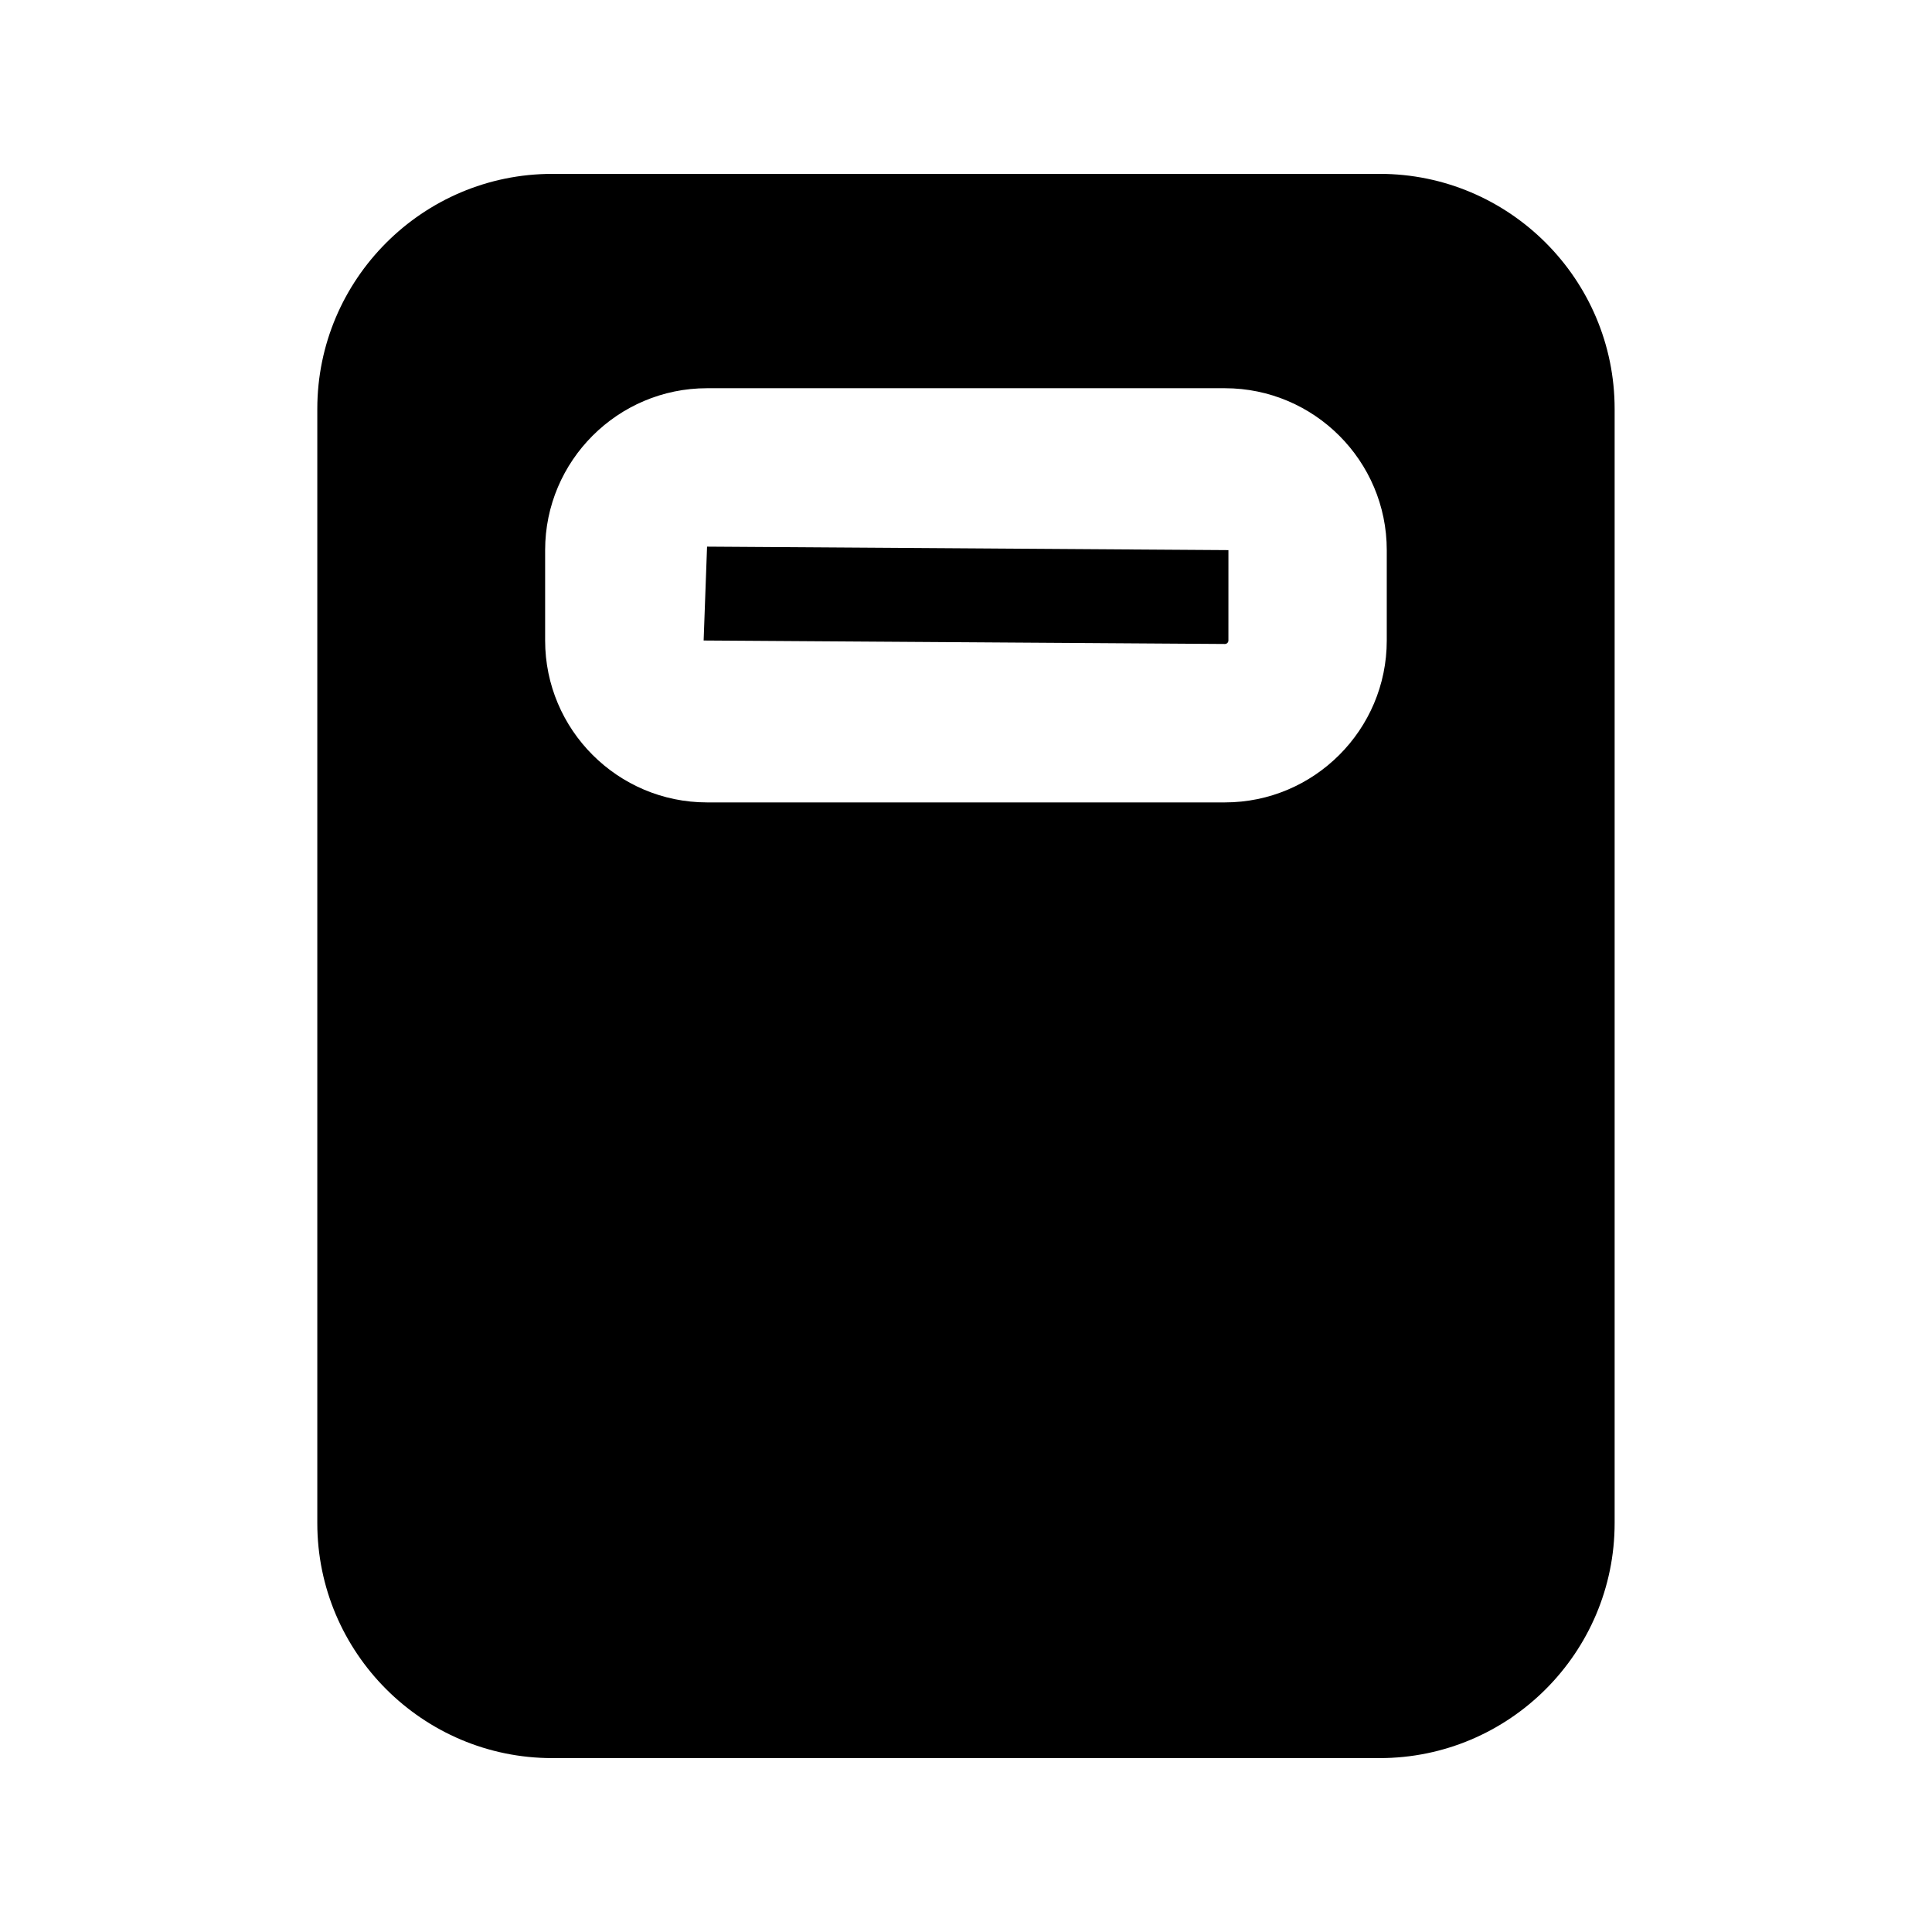<?xml version="1.0" encoding="UTF-8"?>
<!-- Uploaded to: ICON Repo, www.iconrepo.com, Generator: ICON Repo Mixer Tools -->
<svg fill="#000000" width="800px" height="800px" version="1.1" viewBox="144 144 512 512" xmlns="http://www.w3.org/2000/svg">
 <g>
  <path d="m509.64 190.08h-219.29c-34.32 0-62.262 27.941-62.262 62.285v295.27c0 34.344 27.941 62.281 62.262 62.281h219.26c34.344 0 62.285-27.941 62.285-62.285v-295.27c0-34.344-27.941-62.285-62.262-62.285zm1.867 123.66c0 23.656-19.25 42.906-42.906 42.906h-137.23c-23.656 0-42.906-19.25-42.906-42.906v-23.953c0-23.656 19.25-42.906 42.906-42.906h137.23c23.656 0 42.906 19.25 42.906 42.906z"/>
  <path d="m330.47 313.74 138.15 0.922c0.504 0 0.922-0.418 0.922-0.922l0.004-23.953-138.17-0.922z"/>
 </g>
</svg>
